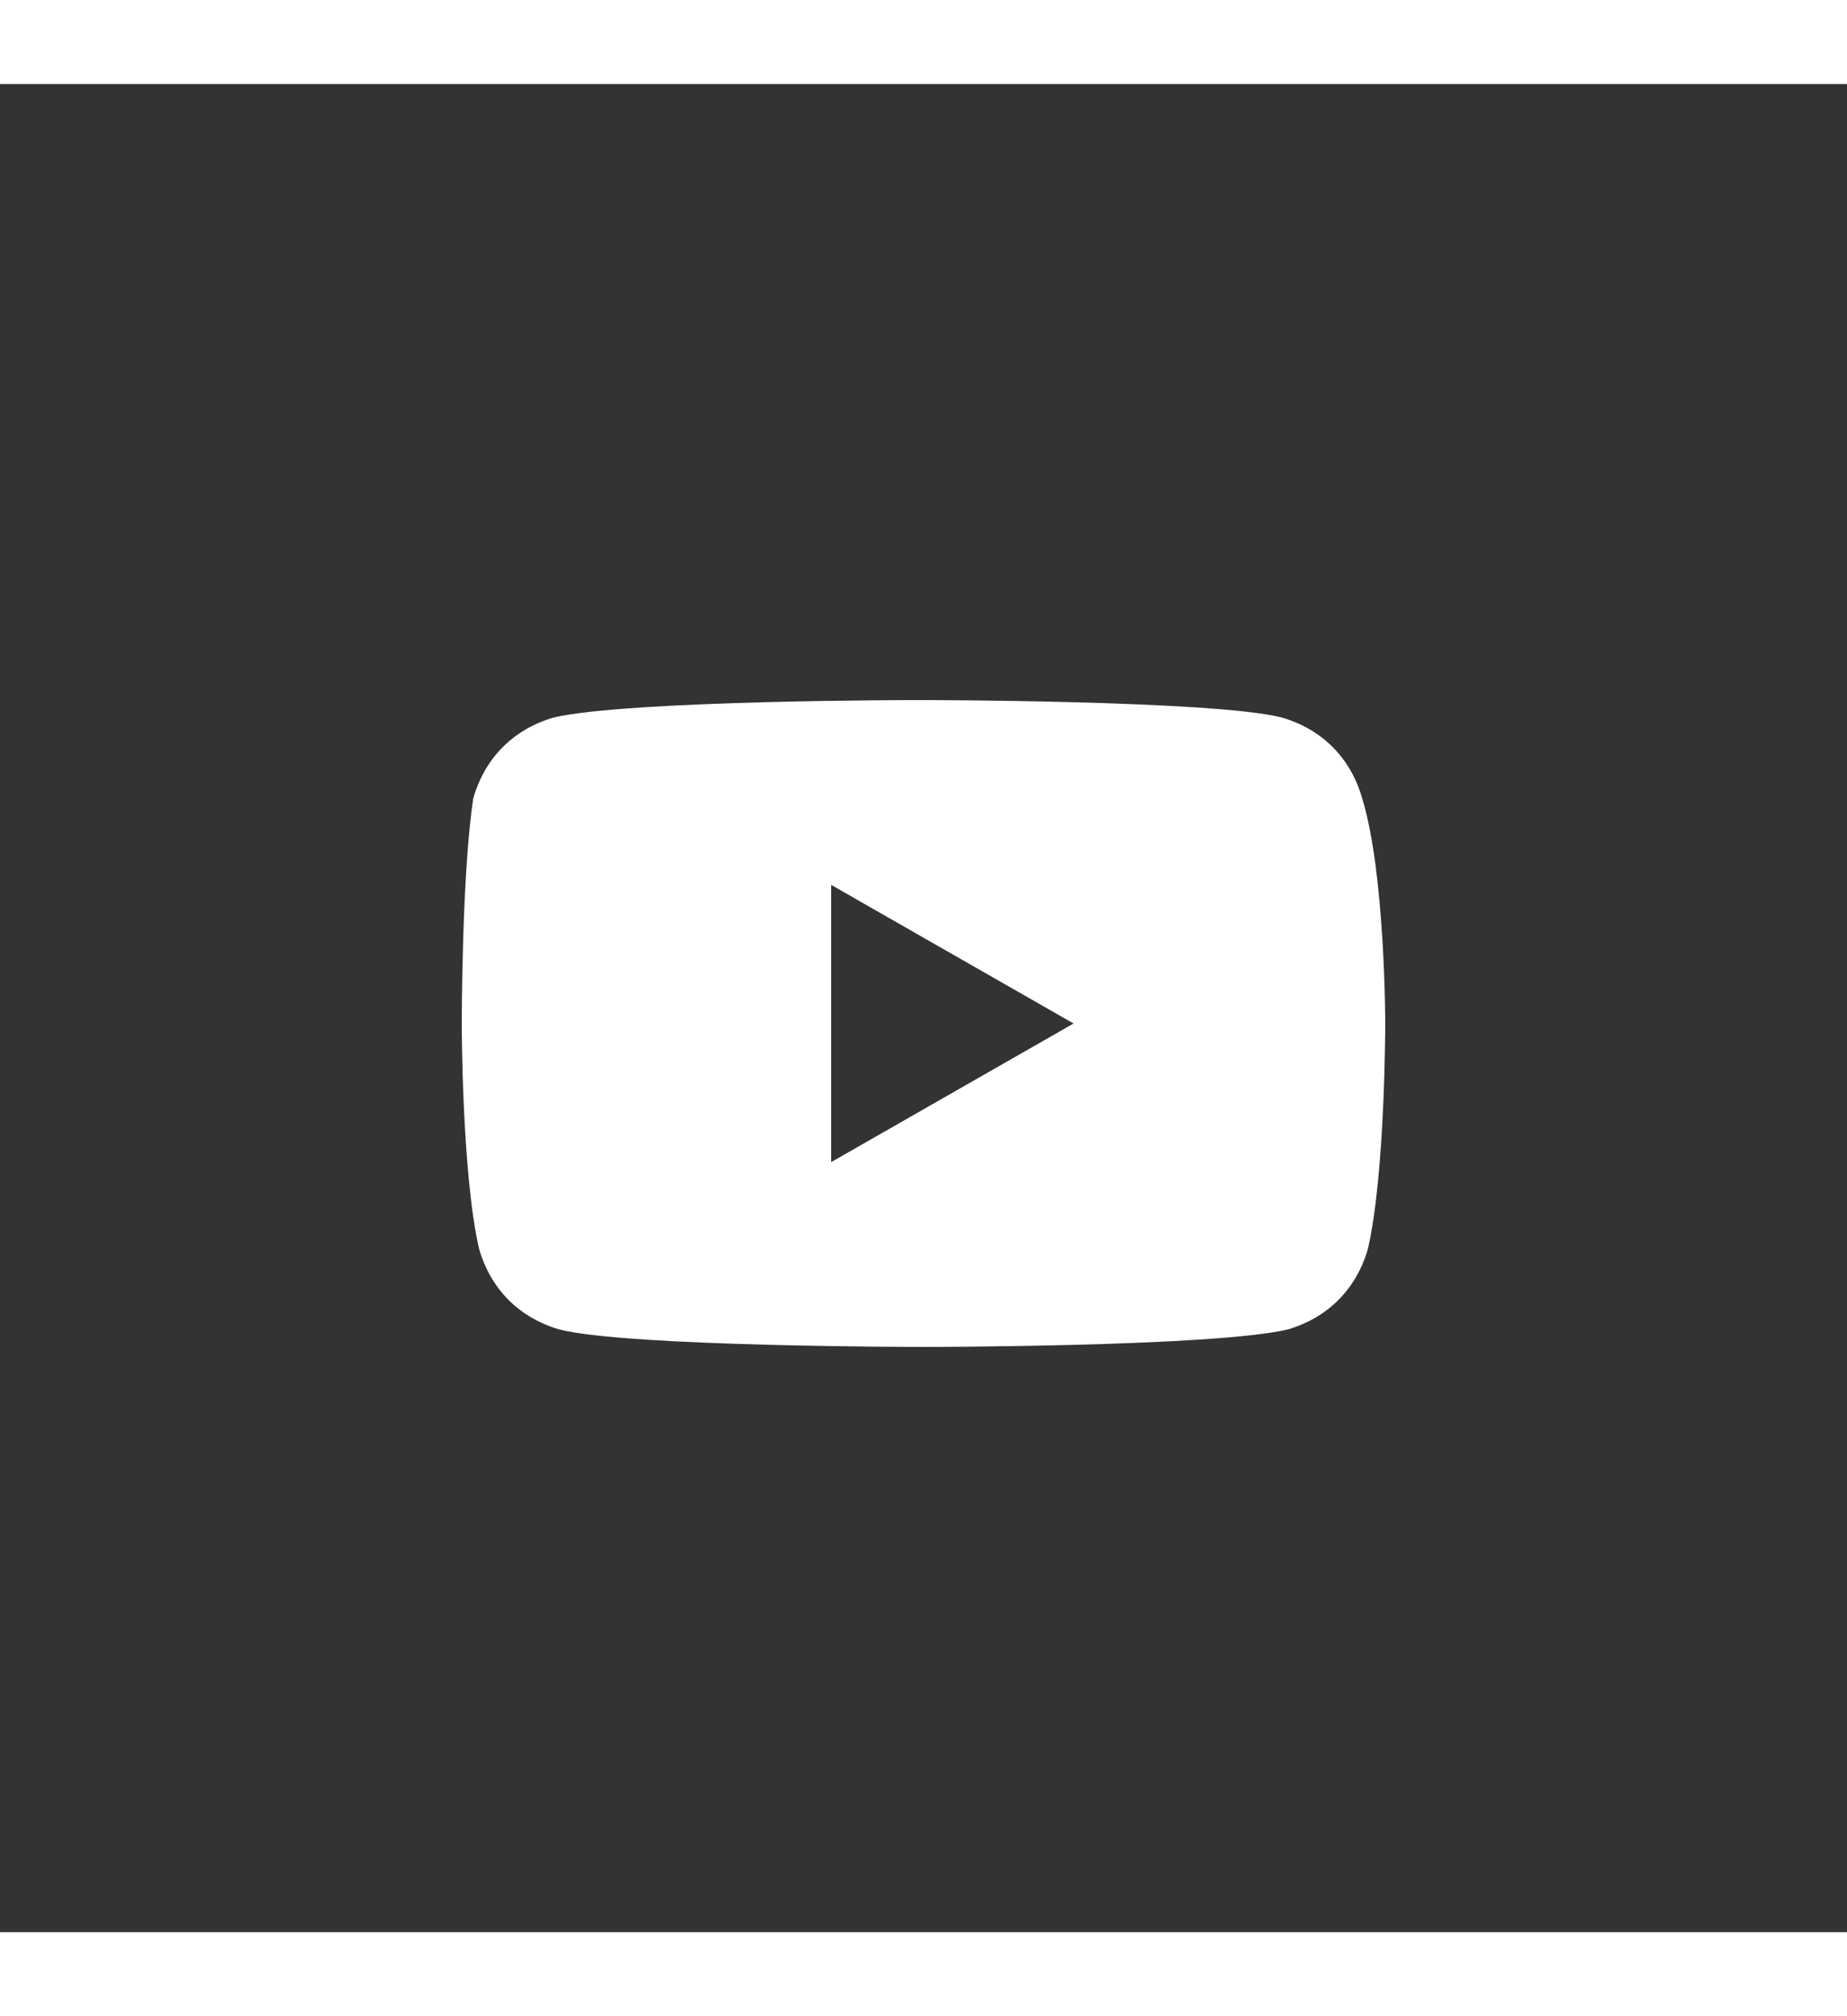 <svg xmlns="http://www.w3.org/2000/svg" width="22" height="24" viewBox="0 0 24 24" fill="none">
	<rect x="0" y="0" width="24" height="24" fill="#333333" stroke="none"/>
	<path d="M17.7 9.275C17.55 8.75 17.175 8.375 16.65 8.225C15.75 8 11.925 8 11.925 8C11.925 8 8.175 8 7.2 8.225C6.675 8.375 6.3 8.75 6.15 9.275C6 10.25 6 12.2 6 12.2C6 12.2 6 14.15 6.225 15.125C6.375 15.65 6.75 16.025 7.275 16.175C8.175 16.4 12 16.4 12 16.4C12 16.4 15.75 16.4 16.725 16.175C17.25 16.025 17.625 15.65 17.775 15.125C18 14.15 18 12.2 18 12.2C18 12.2 18 10.25 17.7 9.275ZM10.8 14V10.4L13.95 12.2L10.8 14Z" fill="white"/>
</svg>